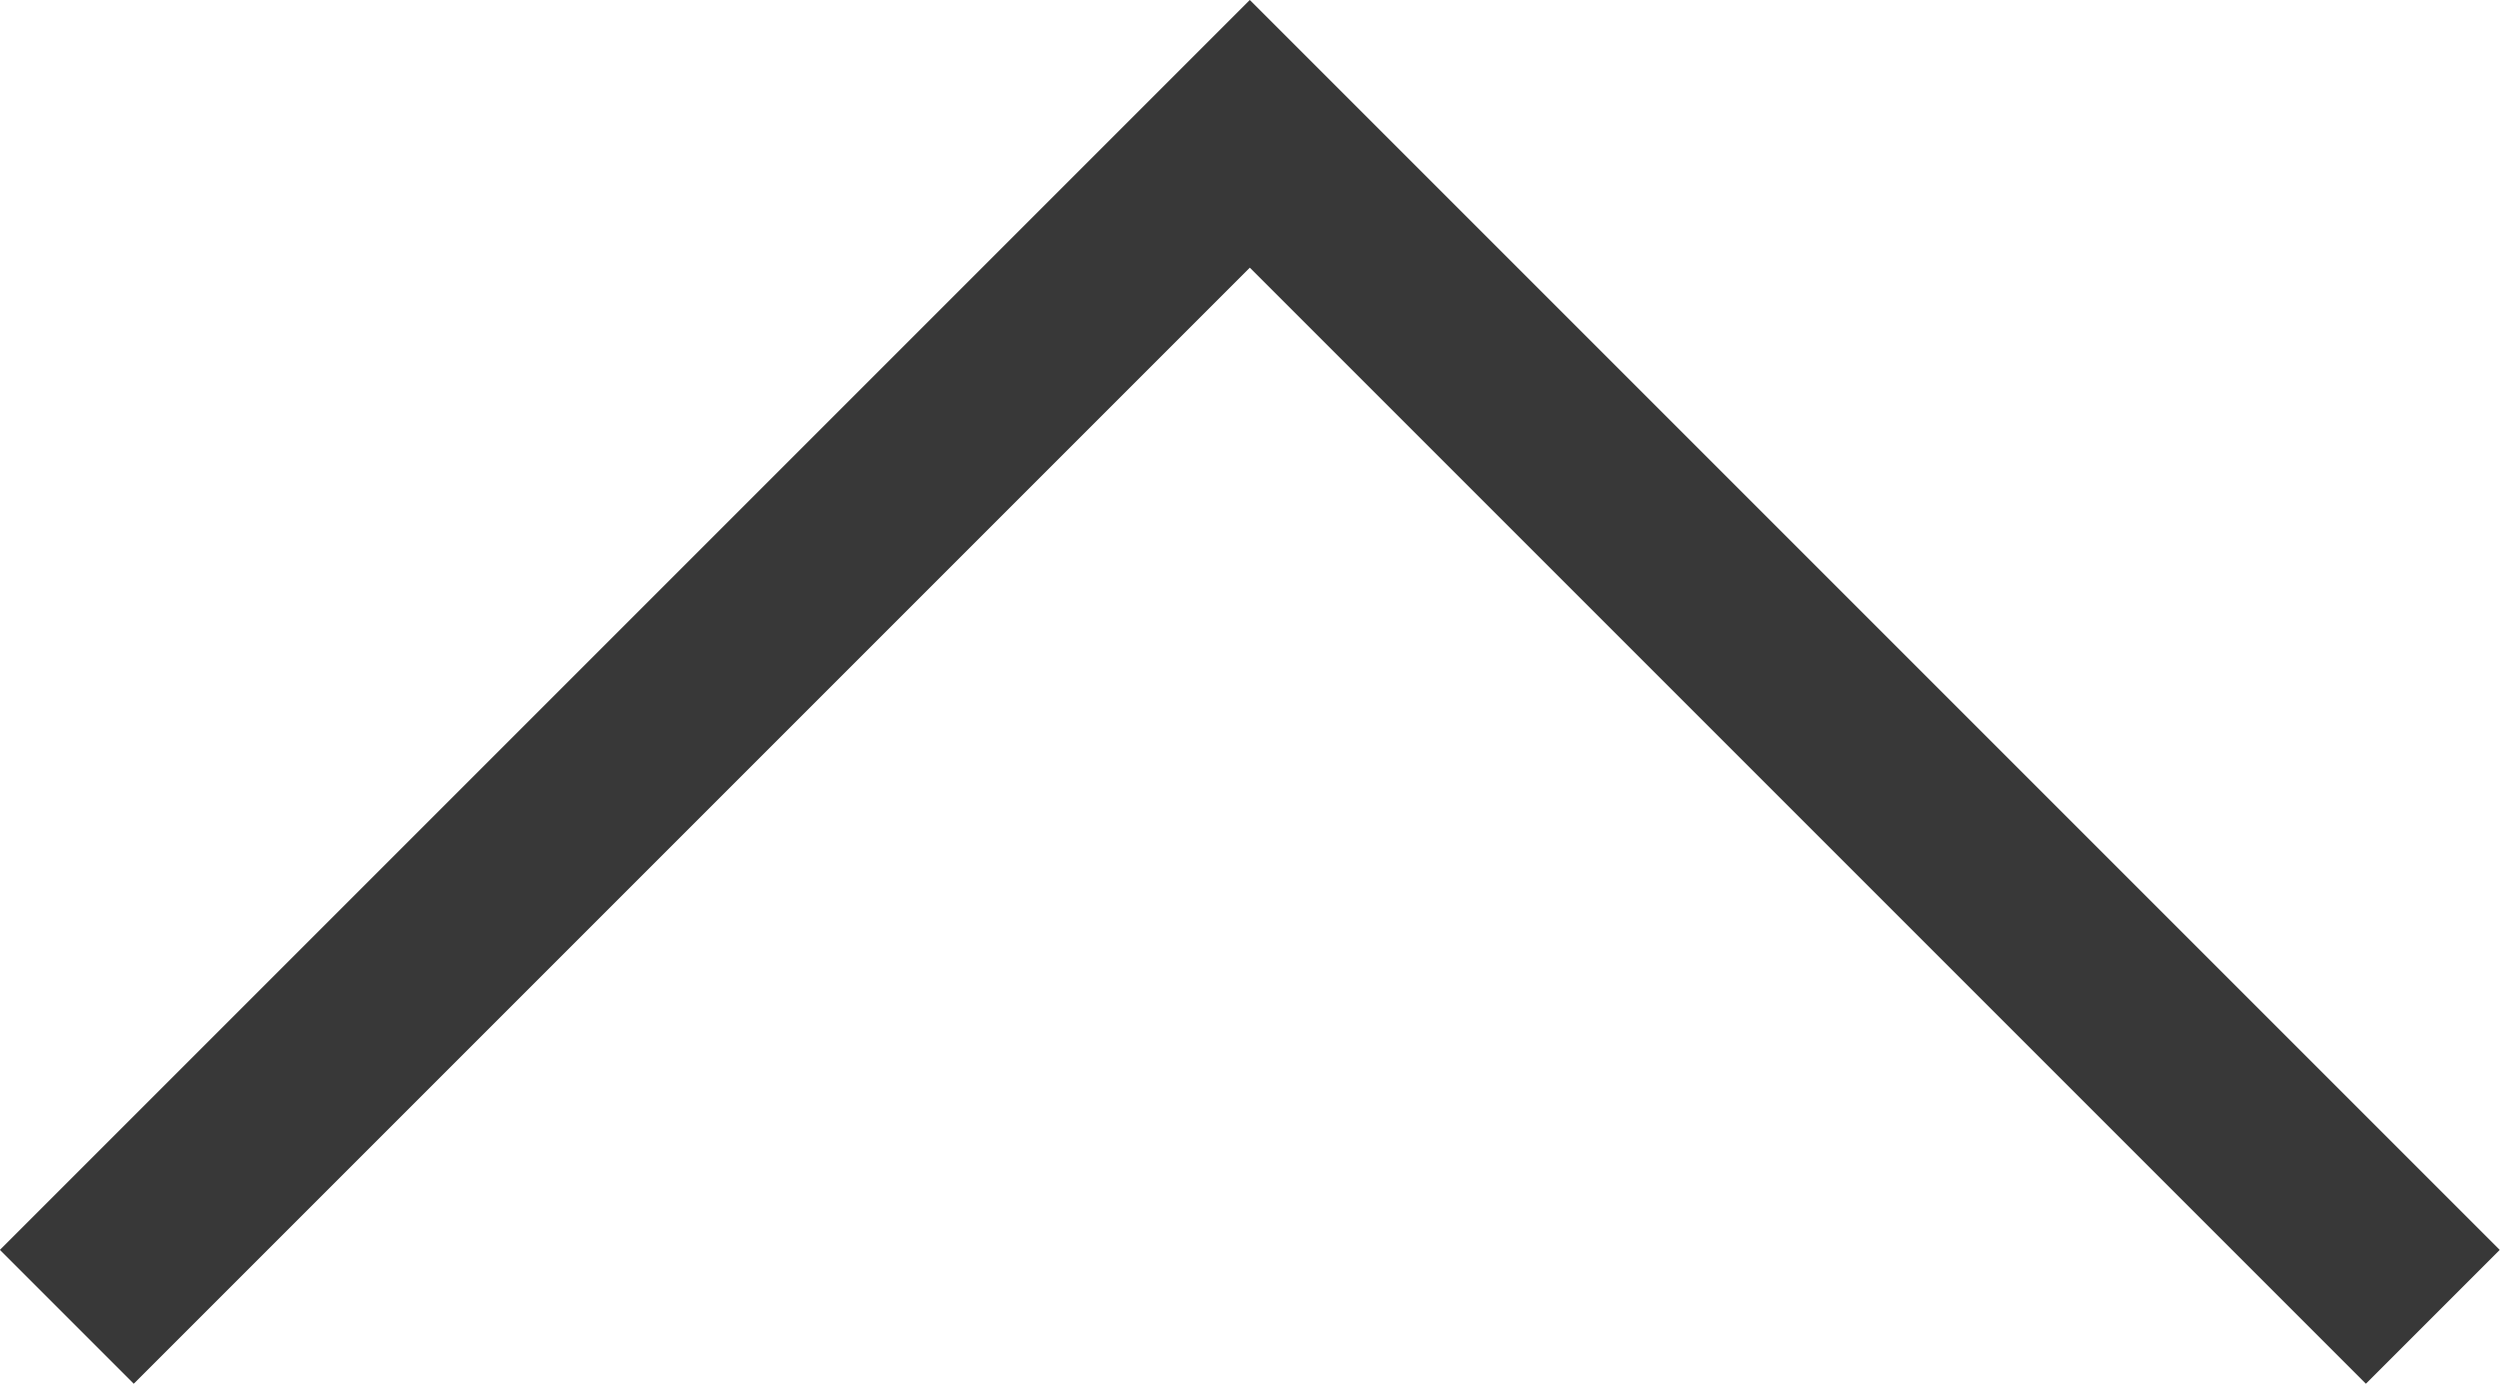 <svg xmlns="http://www.w3.org/2000/svg" width="13.208" height="7.311" viewBox="0 0 13.208 7.311">
  <path id="パス_100" data-name="パス 100" d="M-4936.922,3507.789l6.25-6.25,6.25,6.25" transform="translate(4937.275 -3500.832)" fill="none" stroke="#383838" stroke-width="1"/>
</svg>

